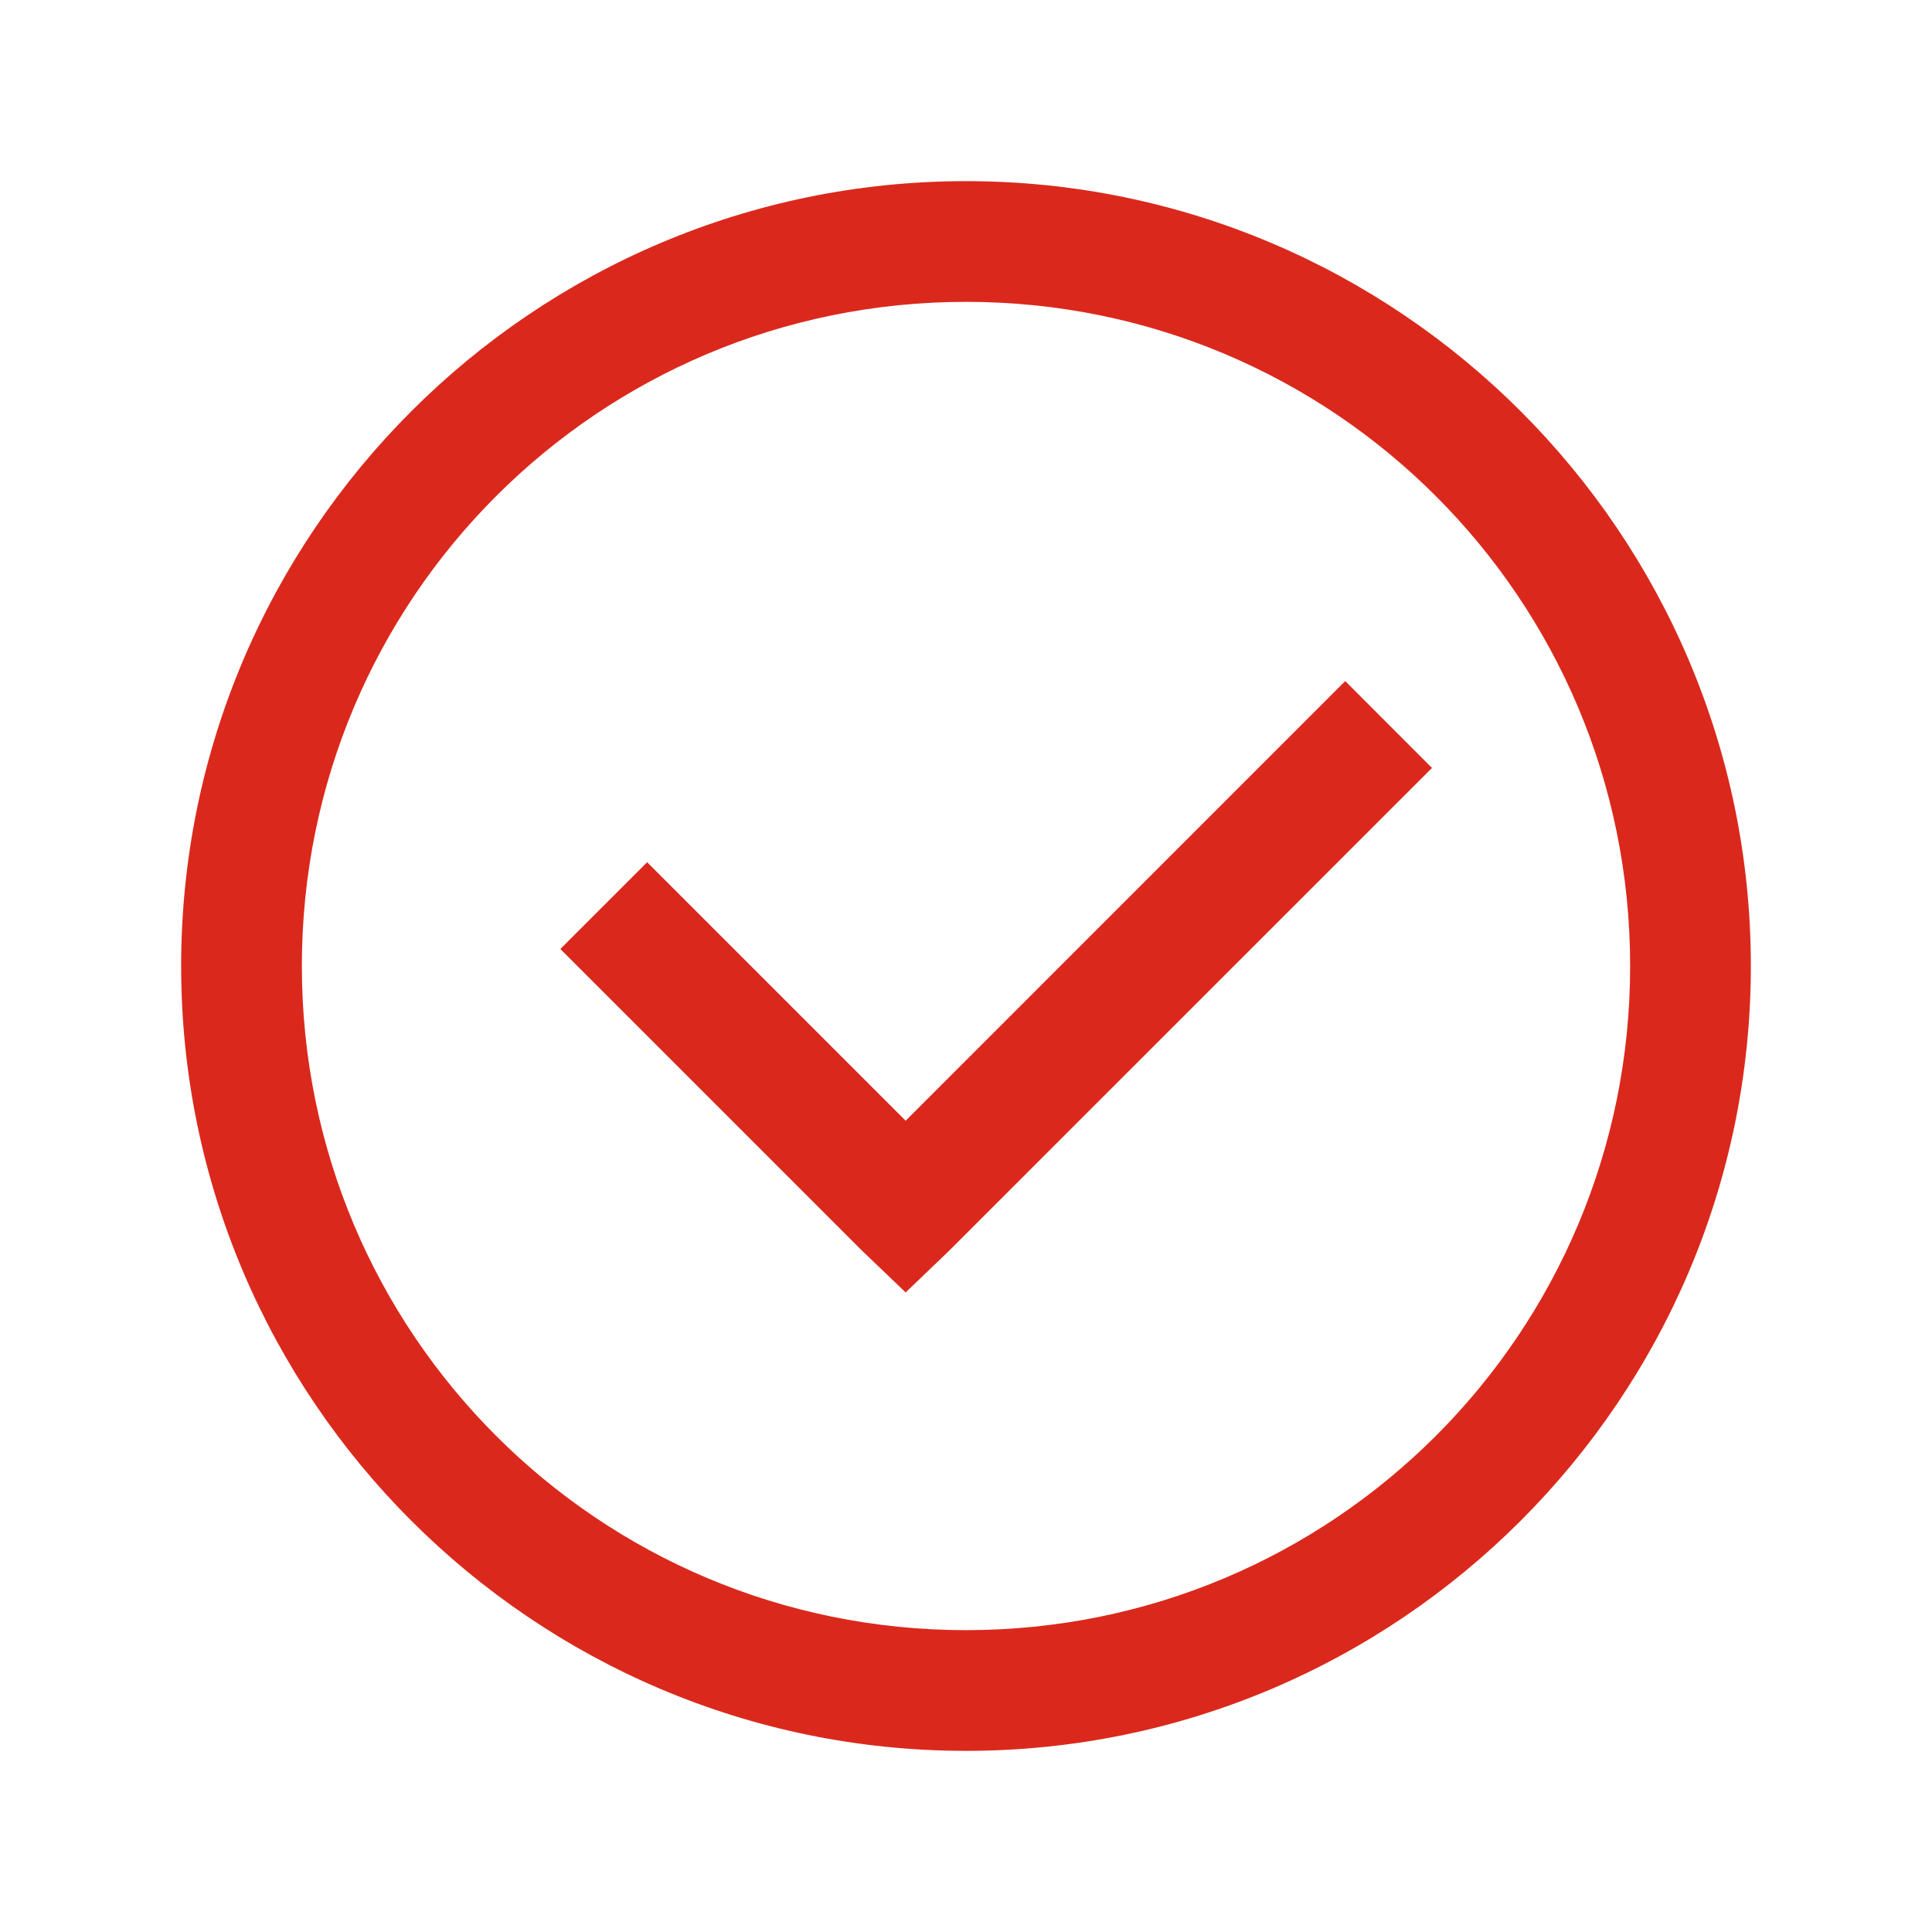 <svg xmlns="http://www.w3.org/2000/svg" fill="none" viewBox="0 0 25 25" height="25" width="25">
<path fill="#DA291C" d="M12.5 2.344C6.9 2.344 2.344 6.9 2.344 12.5C2.344 18.1 6.9 22.656 12.5 22.656C18.1 22.656 22.656 18.1 22.656 12.5C22.656 6.9 18.1 2.344 12.5 2.344ZM12.5 3.906C17.255 3.906 21.094 7.745 21.094 12.5C21.094 17.255 17.255 21.094 12.5 21.094C7.745 21.094 3.906 17.255 3.906 12.5C3.906 7.745 7.745 3.906 12.5 3.906ZM17.407 8.813L11.719 14.502L8.374 11.157L7.251 12.28L11.157 16.186L11.719 16.724L12.28 16.186L18.53 9.937L17.407 8.813Z"></path>
</svg>
